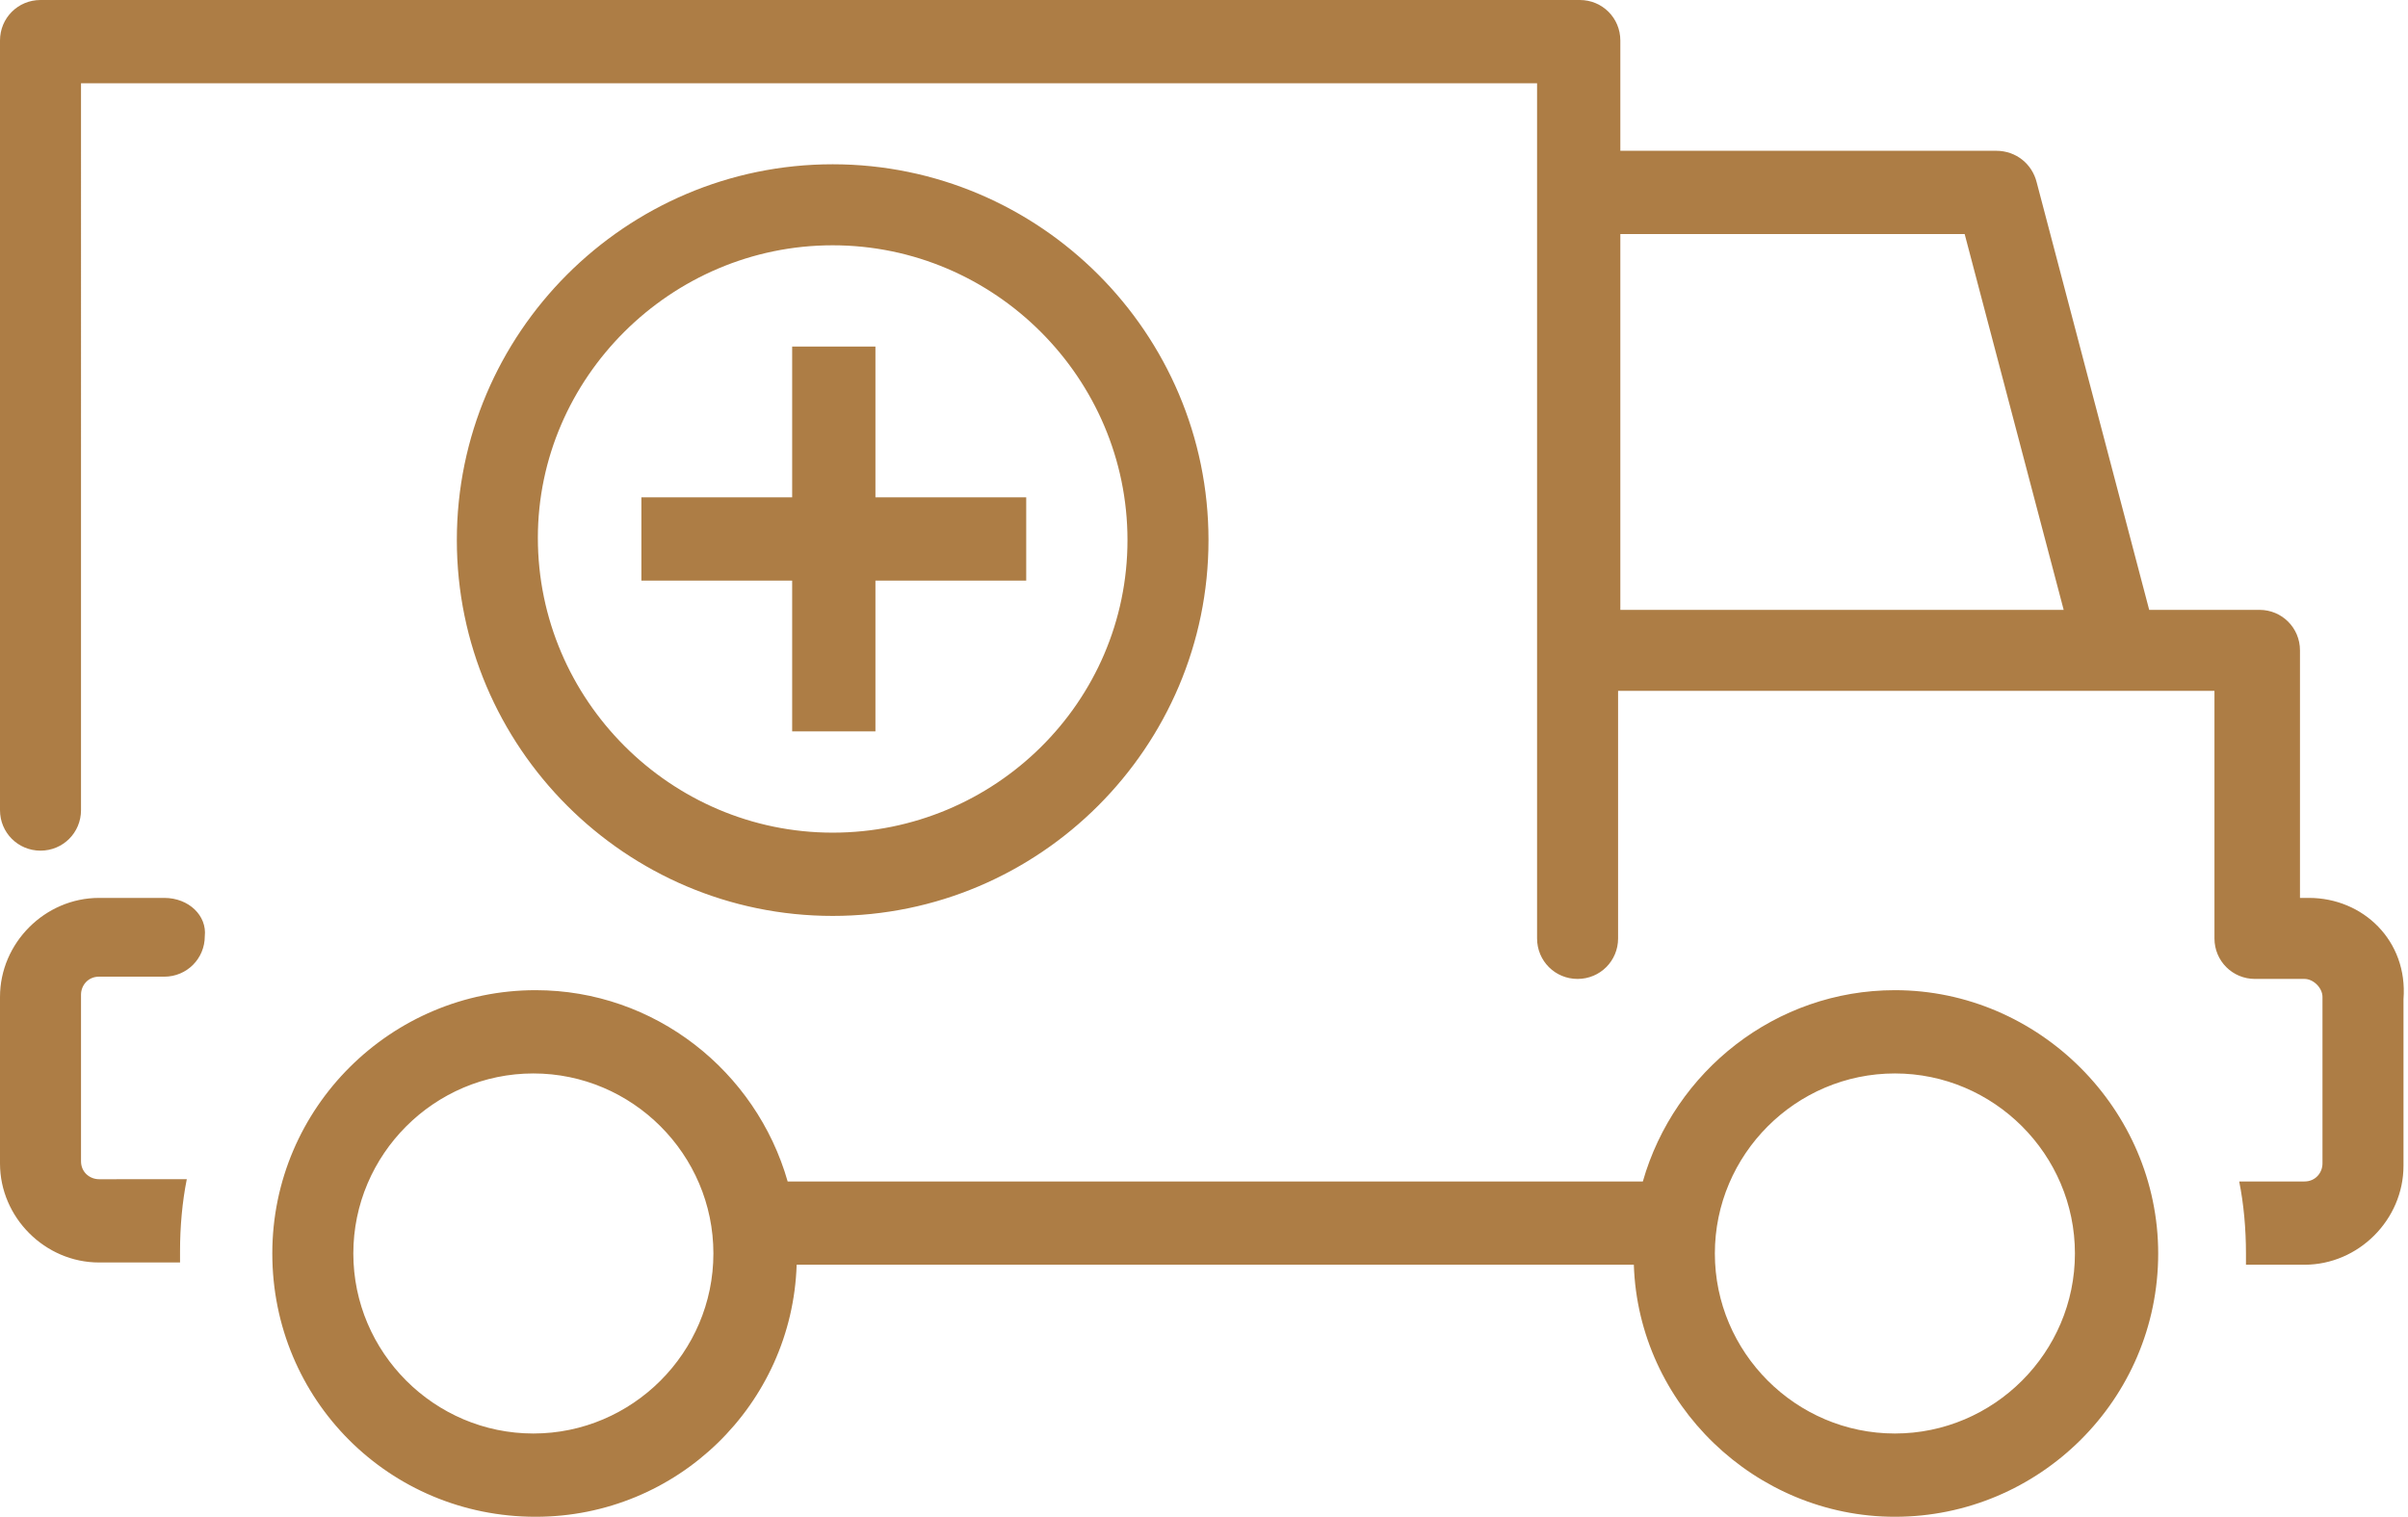 <?xml version="1.0" encoding="utf-8"?>
<!-- Generator: Adobe Illustrator 21.1.0, SVG Export Plug-In . SVG Version: 6.00 Build 0)  -->
<svg version="1.1" id="Medical_Icons" xmlns="http://www.w3.org/2000/svg" xmlns:xlink="http://www.w3.org/1999/xlink" x="0px"
	 y="0px" viewBox="0 0 107 67.4" style="enable-background:new 0 0 107 67.4;" xml:space="preserve">
<style type="text/css">
	.st0{fill:#AD7D45;}
</style>
<path class="st0" d="M102.6,39.9h-0.4l0-11c0-1-0.8-1.8-1.8-1.8h-4.9l-5-19c-0.2-0.8-0.9-1.4-1.8-1.4H72V1.8c0-1-0.8-1.8-1.8-1.8
	H1.8C0.8,0,0,0.8,0,1.8v34.2c0,1,0.8,1.8,1.8,1.8c1,0,1.8-0.8,1.8-1.8V3.7h64.7v38c0,1,0.8,1.8,1.8,1.8c1,0,1.8-0.8,1.8-1.8v-11
	h26.5l0,11c0,1,0.8,1.8,1.8,1.8h2.2c0.4,0,0.8,0.4,0.8,0.8v7.4c0,0.4-0.3,0.8-0.8,0.8h-2.9c0.2,1,0.3,2.1,0.3,3.2c0,0.2,0,0.3,0,0.5
	h2.6c2.4,0,4.4-2,4.4-4.4v-7.4C107,41.8,105,39.9,102.6,39.9z M72,27.1V10.4h15.3l4.4,16.7H72z M7.3,39.9H4.4c-2.4,0-4.4,2-4.4,4.4
	v7.4c0,2.4,2,4.4,4.4,4.4H8c0-0.2,0-0.3,0-0.5c0-1.1,0.1-2.2,0.3-3.2H4.4c-0.4,0-0.8-0.3-0.8-0.8v-7.4c0-0.4,0.3-0.8,0.8-0.8h2.9
	c1,0,1.8-0.8,1.8-1.8C9.2,40.7,8.4,39.9,7.3,39.9z M84.2,44c-5.3,0-9.8,3.6-11.2,8.5h-38c-1.4-4.9-5.9-8.5-11.2-8.5
	c-6.4,0-11.7,5.2-11.7,11.7s5.2,11.7,11.7,11.7c6.3,0,11.4-5,11.6-11.2h37.2c0.2,6.2,5.4,11.2,11.6,11.2c6.4,0,11.7-5.2,11.7-11.7
	C95.9,49.3,90.6,44,84.2,44z M23.7,63.7c-4.4,0-8-3.6-8-8c0-4.4,3.6-8,8-8c4.4,0,8,3.6,8,8C31.7,60.1,28.1,63.7,23.7,63.7z
	 M84.2,63.7c-4.4,0-8-3.6-8-8c0-4.4,3.6-8,8-8c4.4,0,8,3.6,8,8C92.2,60.1,88.6,63.7,84.2,63.7z M37,40.7c9.2,0,16.7-7.5,16.7-16.7
	c0-9.2-7.5-16.7-16.7-16.7c-9.2,0-16.7,7.5-16.7,16.7C20.3,33.2,27.8,40.7,37,40.7z M37,10.9c7.2,0,13.1,5.9,13.1,13.1
	C50.1,31.2,44.2,37,37,37c-7.2,0-13.1-5.9-13.1-13.1C23.9,16.8,29.8,10.9,37,10.9z M35.2,32.5h3.7v-6.7h6.7v-3.7h-6.7v-6.7h-3.7v6.7
	l-6.7,0v3.7l6.7,0V32.5z"/>
</svg>
